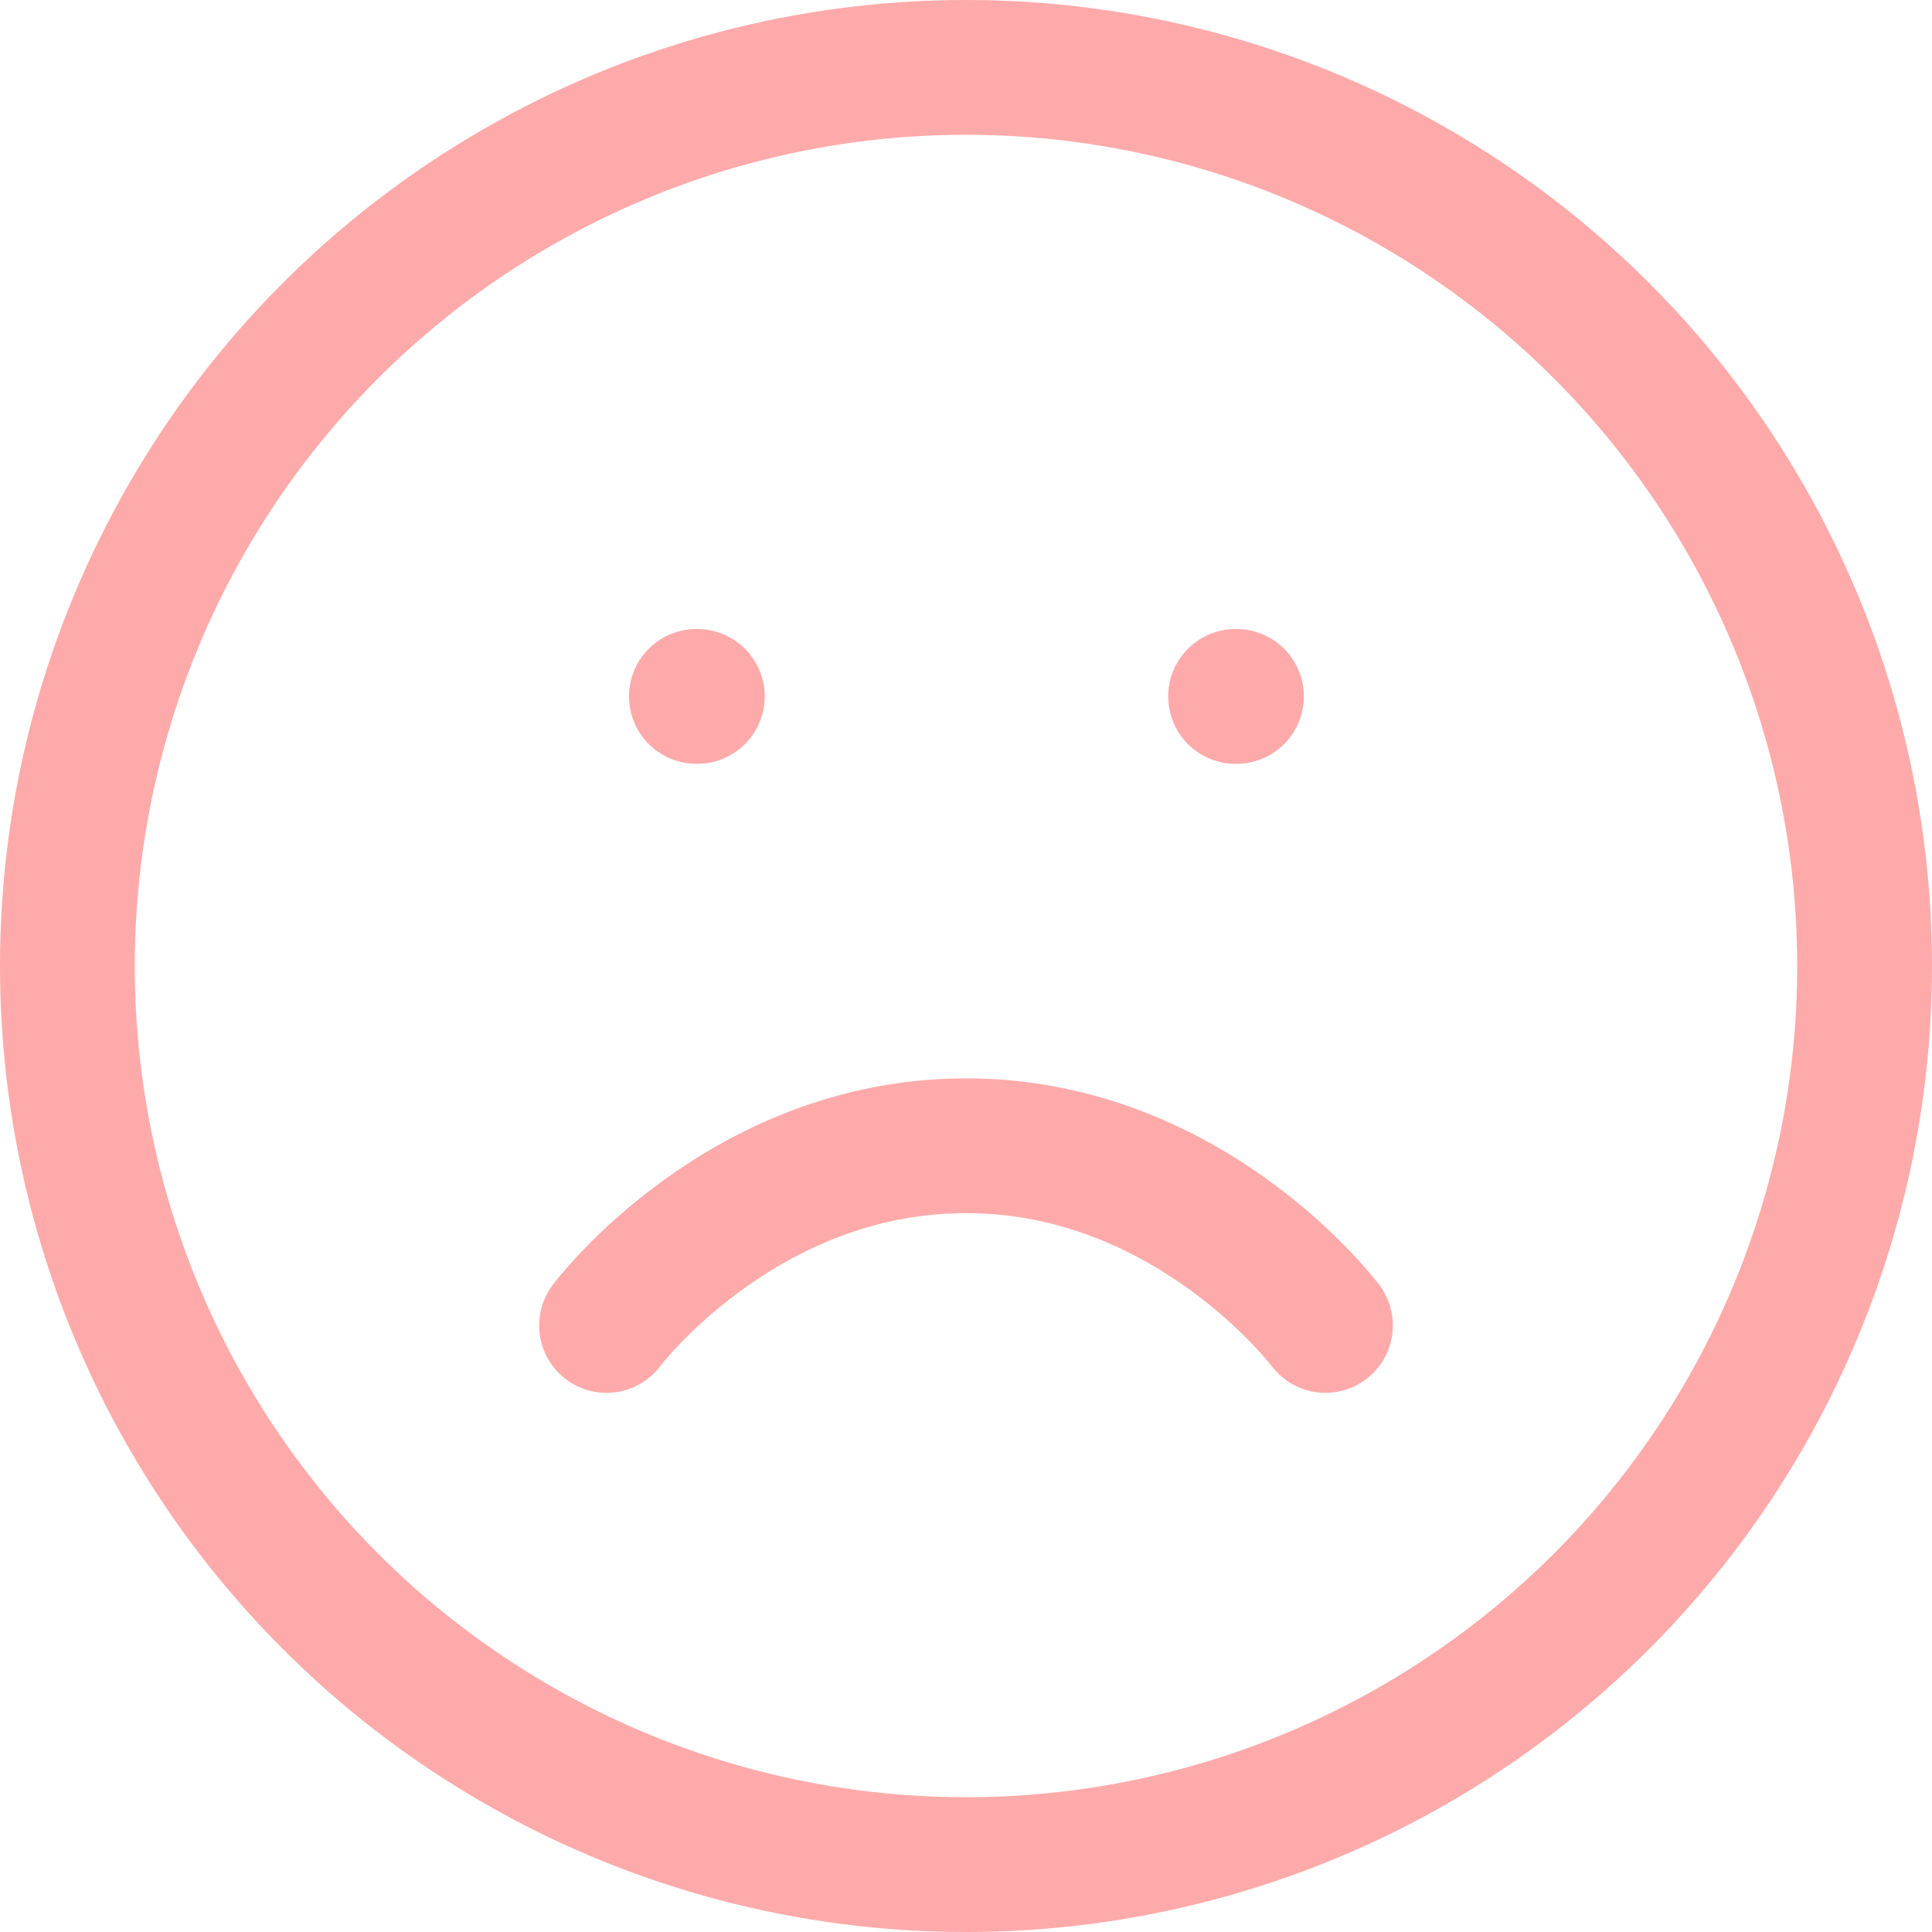 <?xml version="1.0" encoding="UTF-8" standalone="no"?>
<svg
   width="77.608"
   height="77.608"
   viewBox="0 0 77.608 77.608"
   fill="none"
   stroke="currentColor"
   stroke-width="1.5"
   stroke-linecap="round"
   stroke-linejoin="round"
   class="feather feather-frown"
   version="1.1"
   id="svg2"
   sodipodi:docname="erro.svg"
   inkscape:version="1.3 (0e150ed6c4, 2023-07-21)"
   xmlns:inkscape="http://www.inkscape.org/namespaces/inkscape"
   xmlns:sodipodi="http://sodipodi.sourceforge.net/DTD/sodipodi-0.dtd"
   xmlns="http://www.w3.org/2000/svg"
   xmlns:svg="http://www.w3.org/2000/svg">
  <defs
     id="defs2" />
  <sodipodi:namedview
     id="namedview2"
     pagecolor="#ffffff"
     bordercolor="#000000"
     borderopacity="0.25"
     inkscape:showpageshadow="2"
     inkscape:pageopacity="0.0"
     inkscape:pagecheckerboard="0"
     inkscape:deskcolor="#d1d1d1"
     inkscape:zoom="5.7968025"
     inkscape:cx="21.994884"
     inkscape:cy="34.415525"
     inkscape:window-width="1920"
     inkscape:window-height="1001"
     inkscape:window-x="1699"
     inkscape:window-y="-9"
     inkscape:window-maximized="1"
     inkscape:current-layer="svg2" />
  <circle
     cx="38.804"
     cy="38.804"
     r="36.097"
     id="circle1"
     style="stroke:#ffaaaa;stroke-width:5.415" />
  <path
     d="m 53.243,53.243 c 0,0 -5.415,-7.219 -14.439,-7.219 -9.024,0 -14.439,7.219 -14.439,7.219"
     id="path1"
     style="stroke:#ffaaaa;stroke-width:5.415" />
  <line
     x1="27.975"
     y1="27.975"
     x2="28.011"
     y2="27.975"
     id="line1"
     style="stroke:#ffaaaa;stroke-width:5.415" />
  <line
     x1="49.633"
     y1="27.975"
     x2="49.669"
     y2="27.975"
     id="line2"
     style="stroke:#ffaaaa;stroke-width:5.415" />
</svg>
